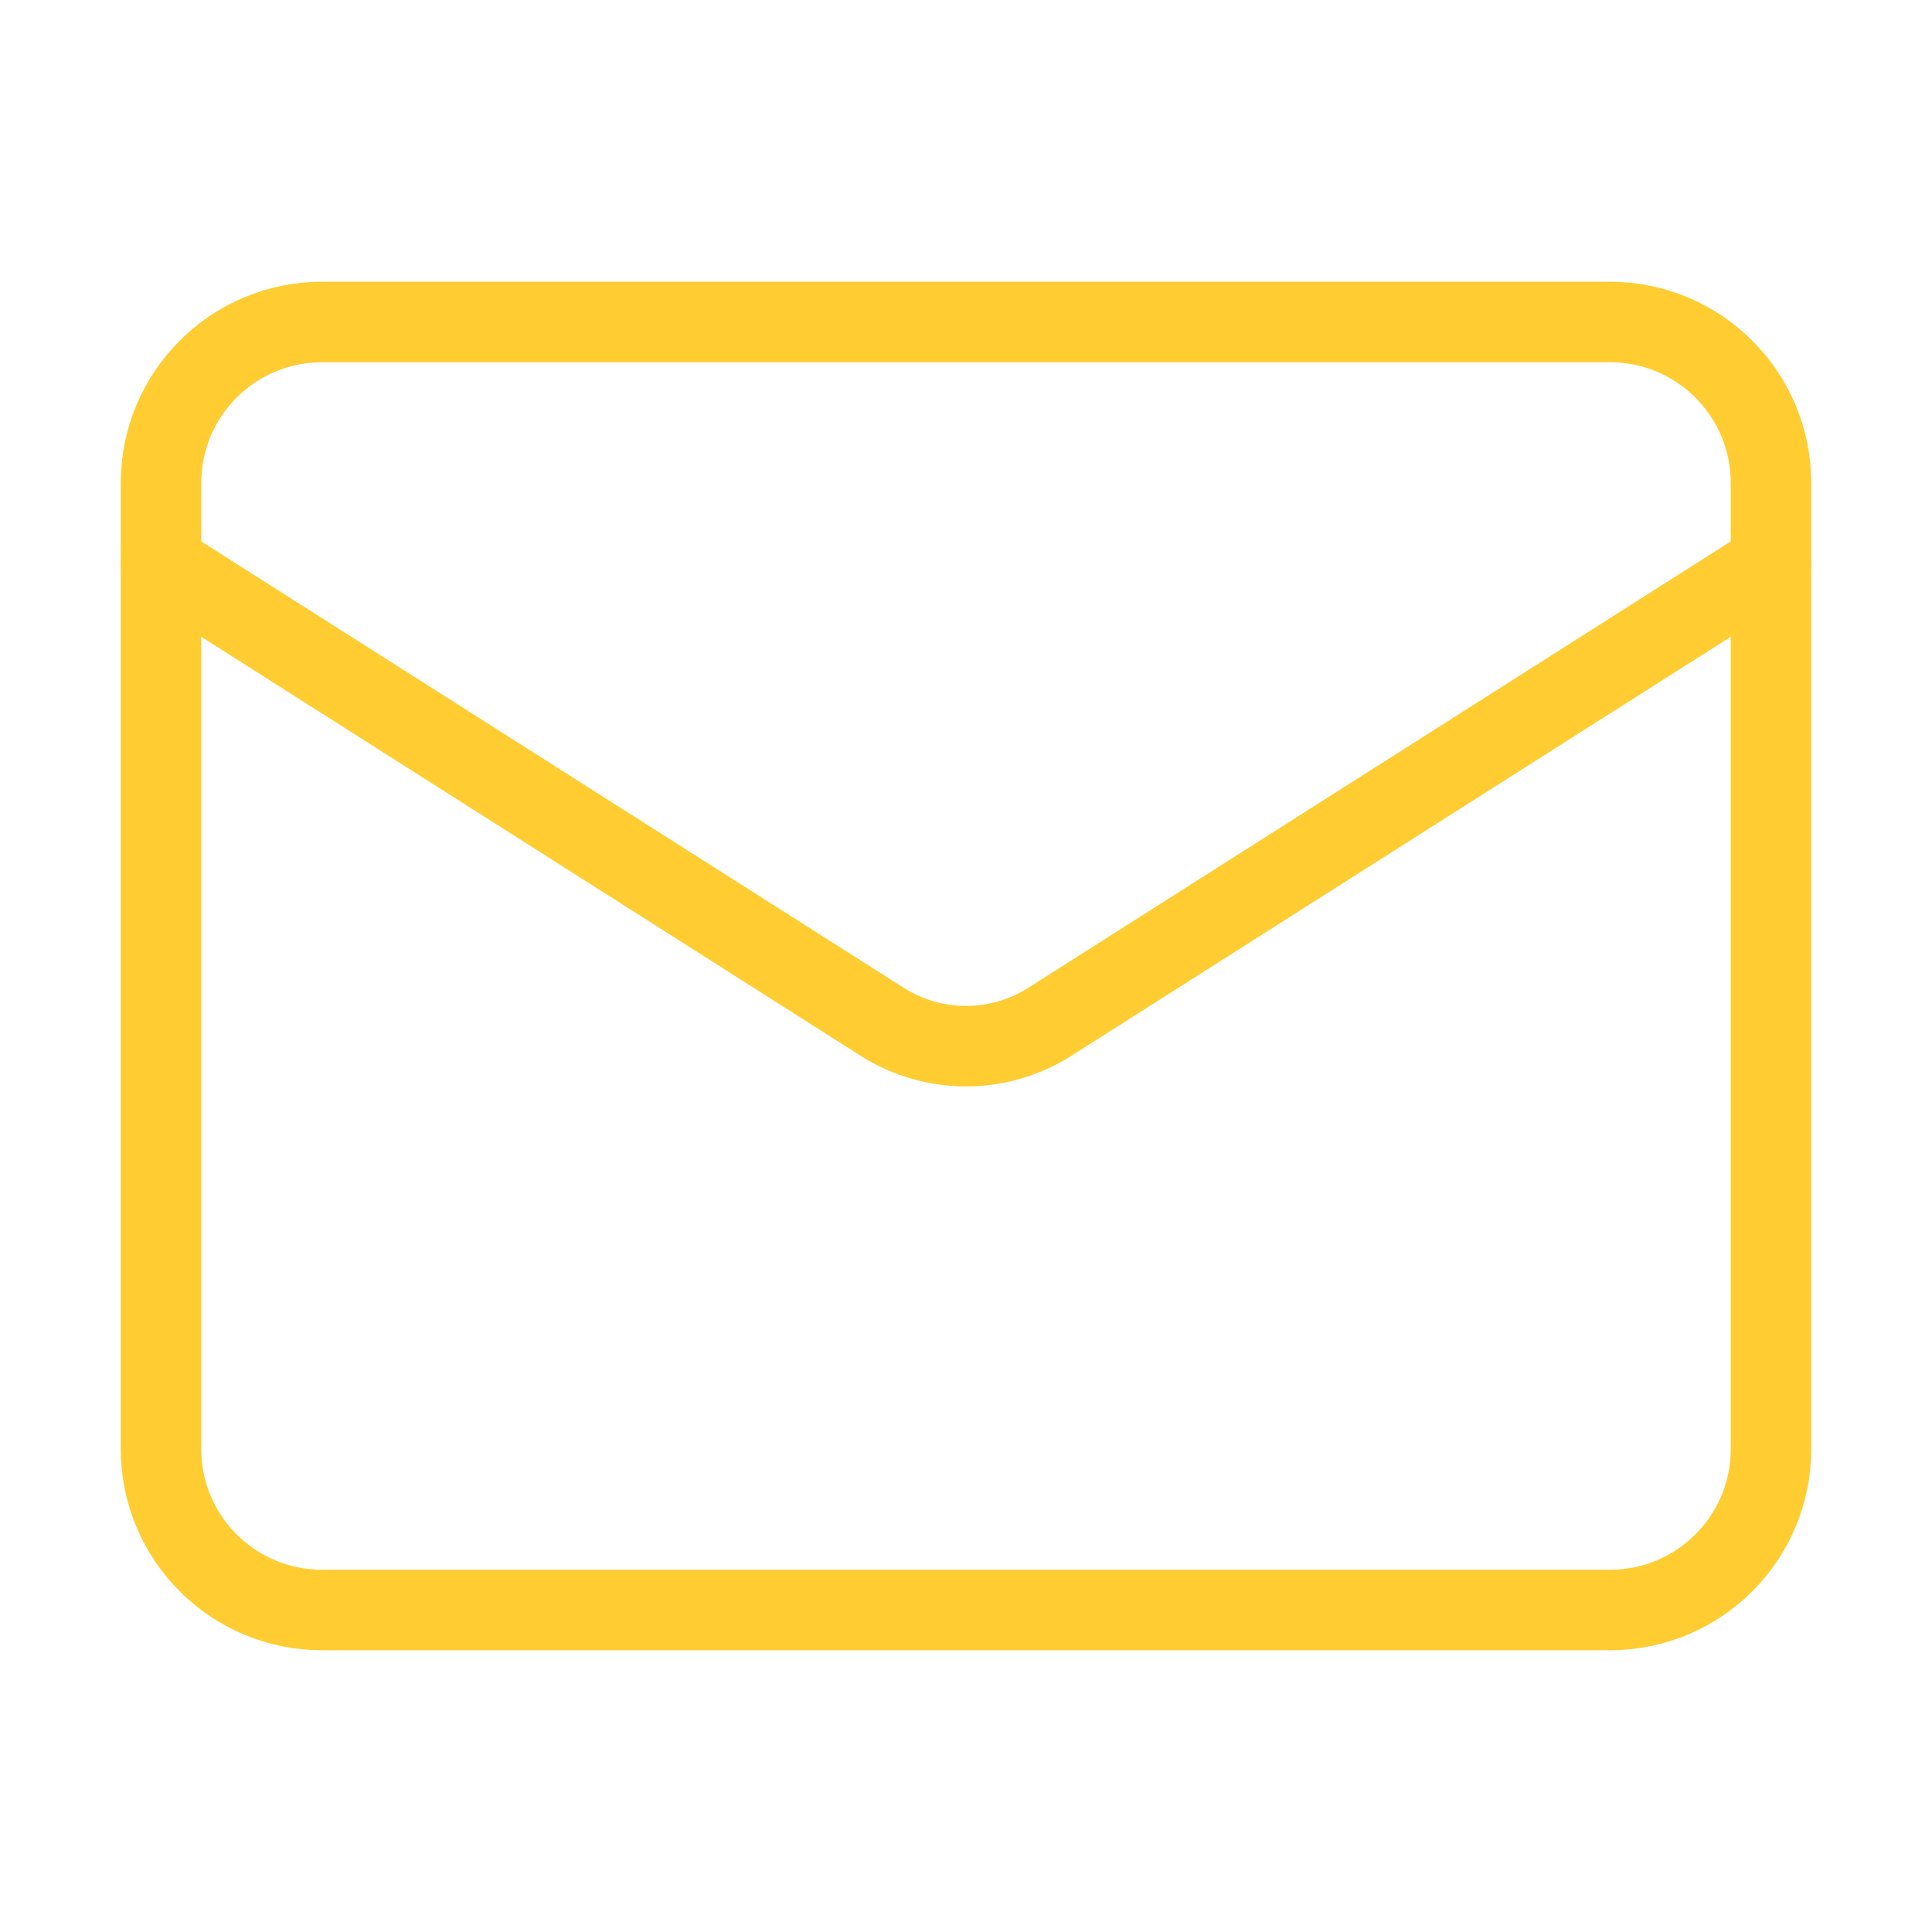 <svg width="48" height="48" viewBox="0 0 48 48" fill="none" xmlns="http://www.w3.org/2000/svg">
<path d="M40 8H8C5.791 8 4 9.791 4 12V36C4 38.209 5.791 40 8 40H40C42.209 40 44 38.209 44 36V12C44 9.791 42.209 8 40 8Z" stroke="#FFCD32" stroke-width="2" stroke-linecap="round" stroke-linejoin="round"/>
<path d="M44 14L26.06 25.4C25.442 25.787 24.729 25.992 24 25.992C23.271 25.992 22.558 25.787 21.94 25.4L4 14" stroke="#FFCD32" stroke-width="2" stroke-linecap="round" stroke-linejoin="round"/>
</svg>
